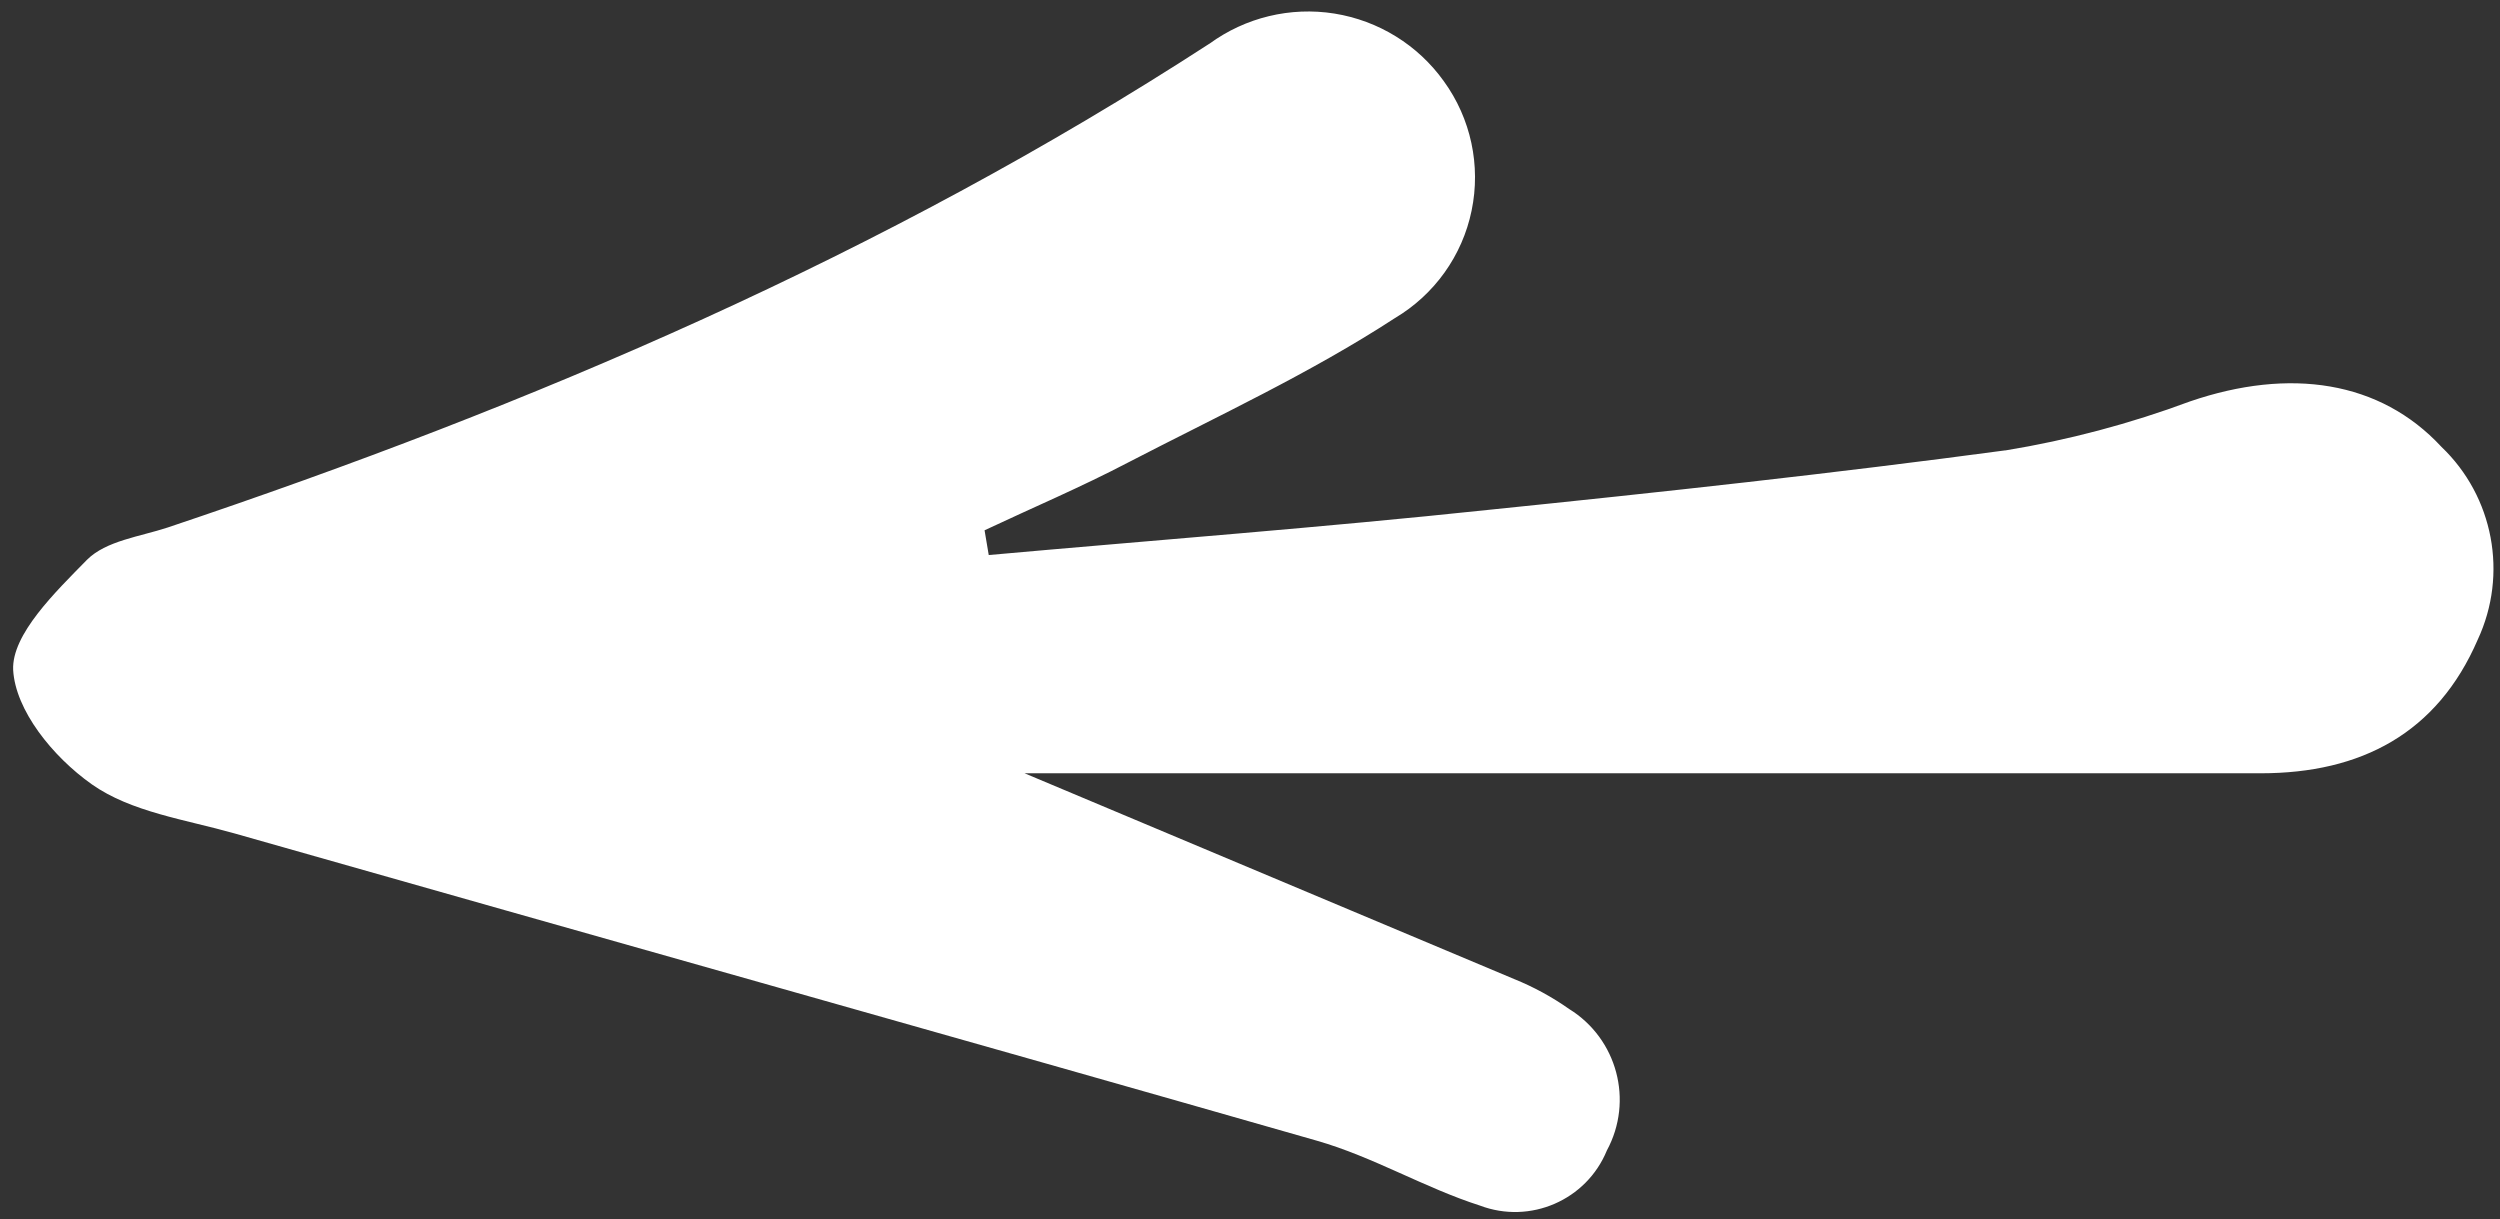<svg width="121" height="59" viewBox="0 0 121 59" fill="none" xmlns="http://www.w3.org/2000/svg">
<rect x="0" y="0" width="121" height="59" fill="#333333" stroke="none"/>
<path d="M47.855 26.864C55.855 26.146 63.991 25.531 72.043 24.677C80.391 23.823 88.736 22.916 97.059 21.797L97.053 21.802C100.106 21.302 103.106 20.505 106.001 19.427C110.829 17.776 115.199 18.427 118.163 21.625C120.689 24.036 121.397 27.791 119.923 30.958C117.965 35.489 114.282 37.427 109.418 37.427L49.59 37.427L73.283 47.385C74.226 47.766 75.122 48.255 75.95 48.838C78.273 50.276 79.075 53.276 77.773 55.682C76.788 58.088 74.059 59.271 71.627 58.349C68.96 57.495 66.455 55.989 63.747 55.213C46.335 50.229 28.84 45.317 11.335 40.333C8.986 39.667 6.35 39.307 4.439 37.958C2.533 36.609 0.746 34.37 0.637 32.427C0.559 30.708 2.678 28.656 4.21 27.094C5.132 26.172 6.772 25.974 8.116 25.531C25.799 19.599 42.783 12.333 58.528 2.119H58.533C60.278 0.843 62.455 0.317 64.585 0.656C66.721 0.999 68.627 2.176 69.882 3.932C71.189 5.734 71.679 8.01 71.226 10.192C70.778 12.374 69.424 14.265 67.507 15.4C63.413 18.067 58.945 20.135 54.601 22.385C52.335 23.572 49.976 24.572 47.653 25.666L47.855 26.864Z" fill="white"/>
</svg>
